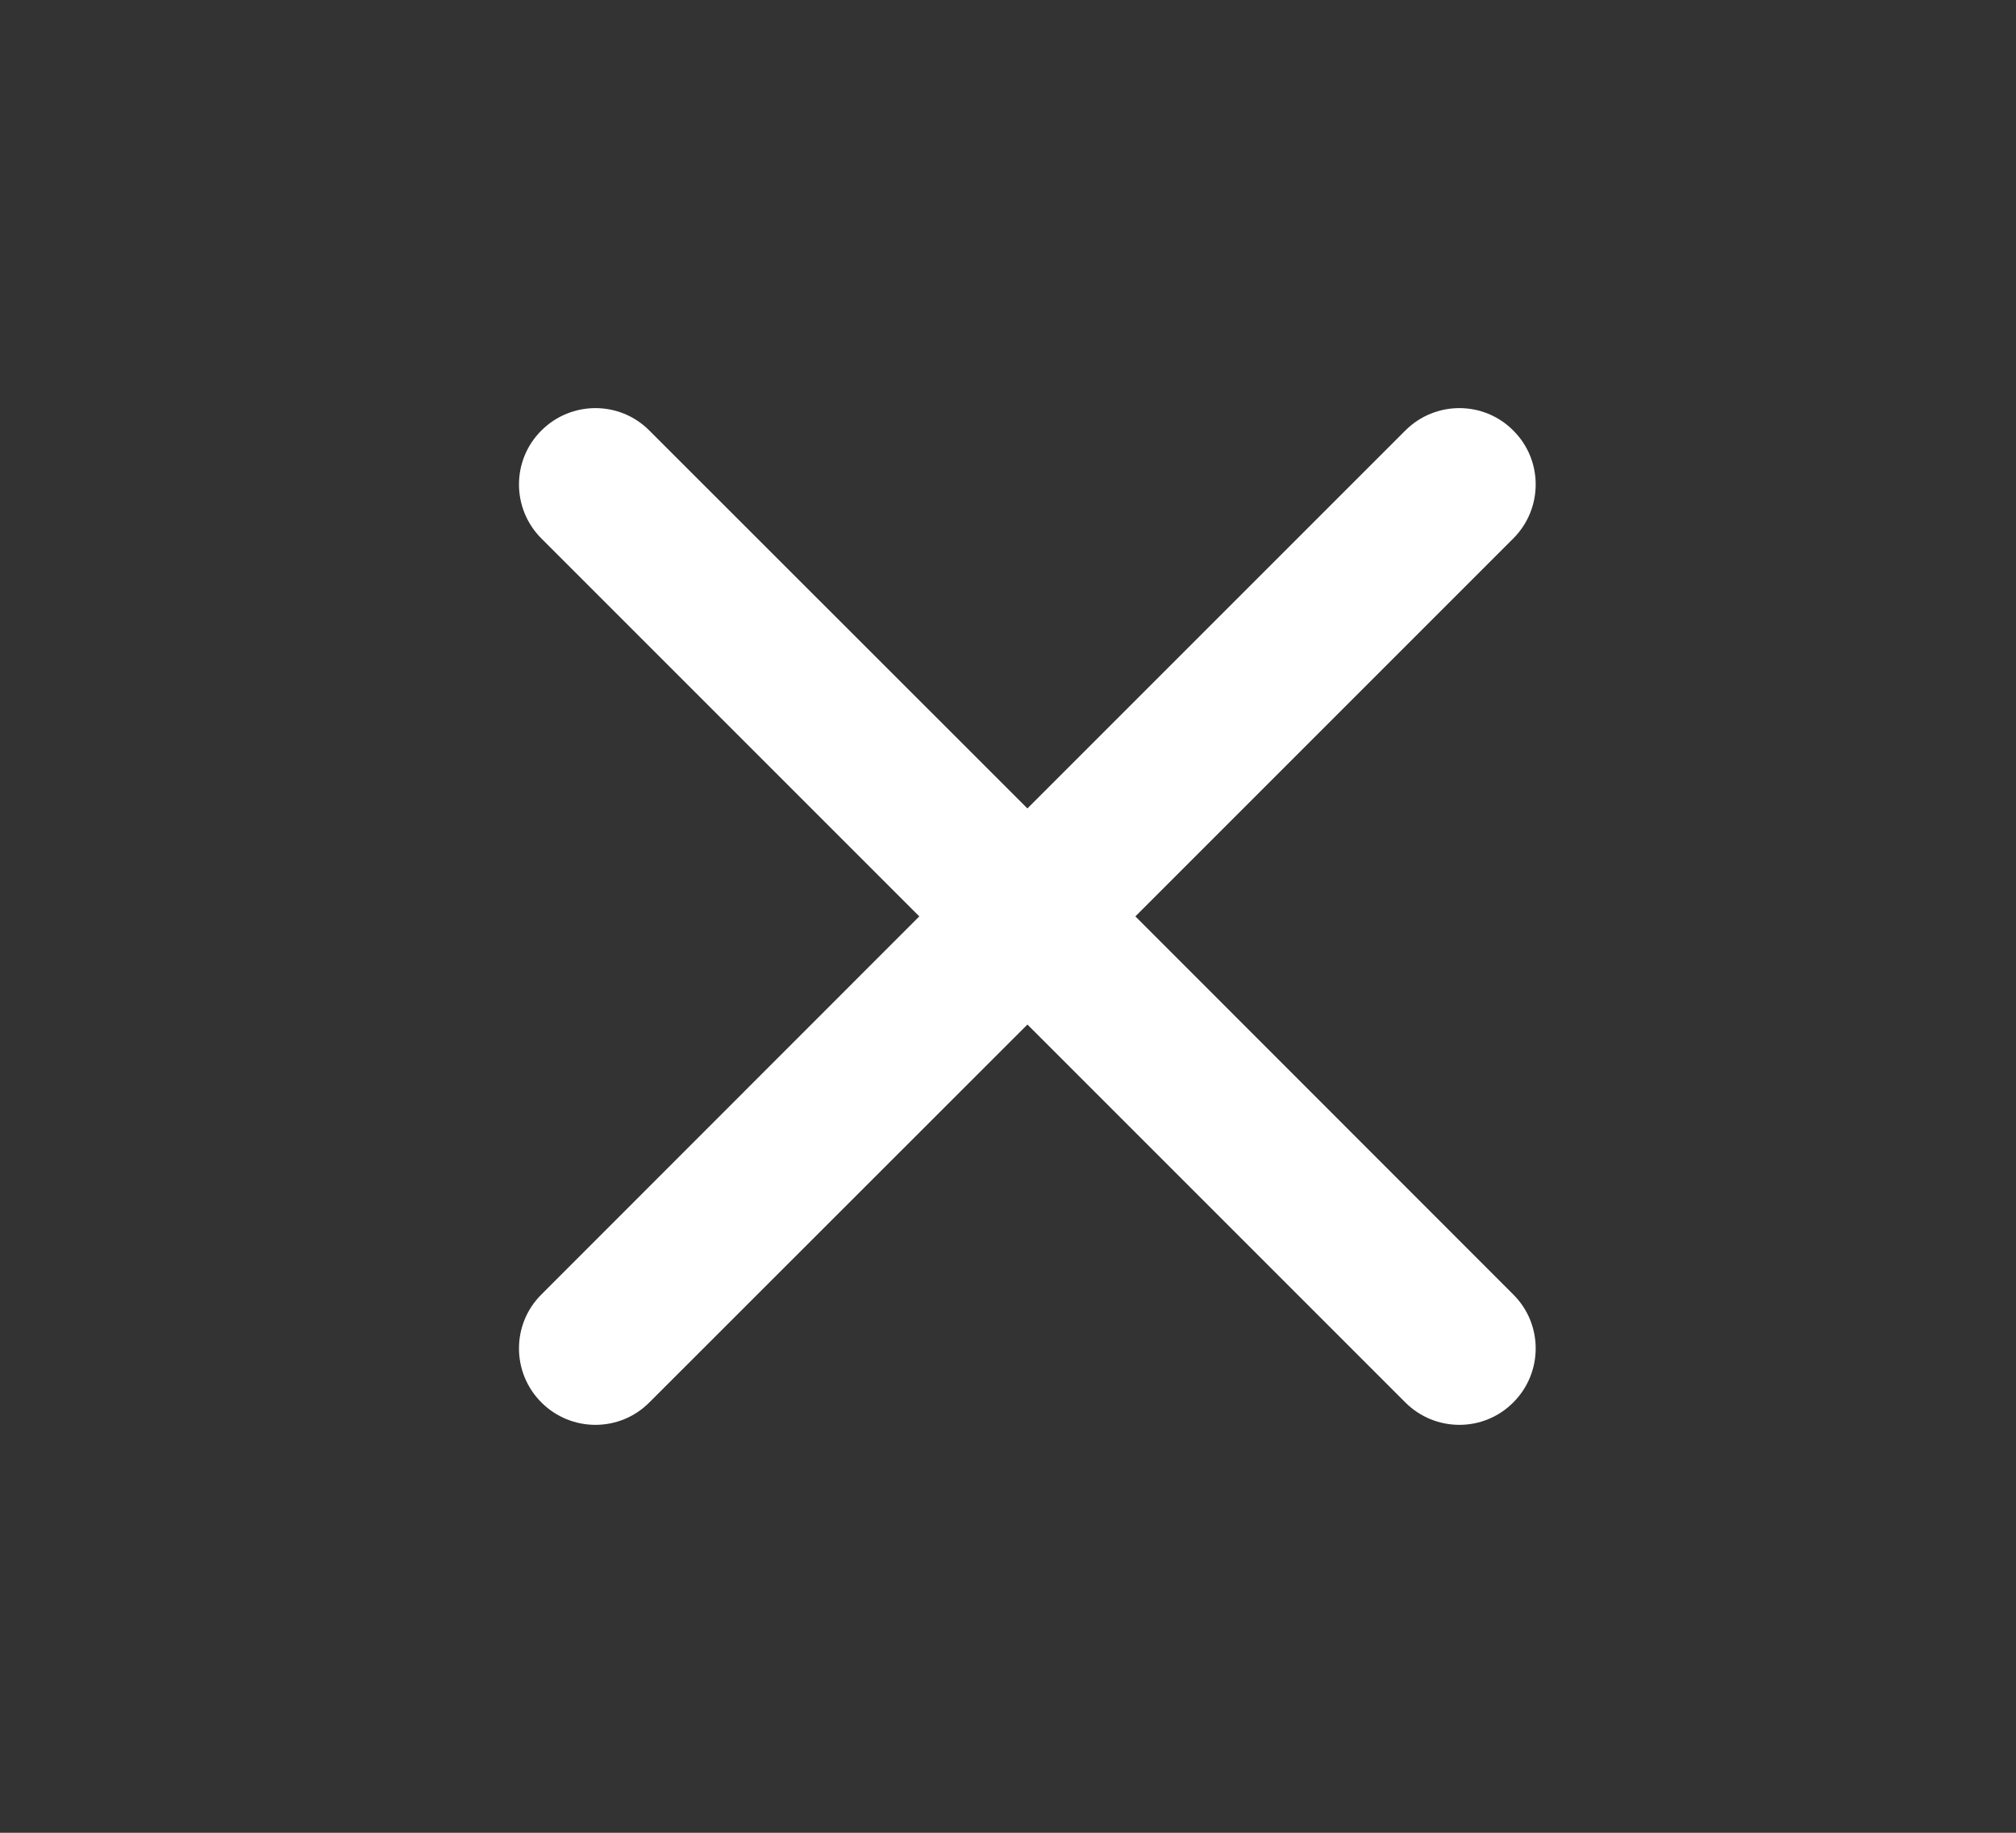 <svg width="11" height="10" viewBox="0 0 11 10" fill="none" xmlns="http://www.w3.org/2000/svg">
<rect x="0" y="0" width="11" height="10" fill="#333333" stroke="none"/>
<g id="icon_close">
<path id="Union" d="M7.668 7.652C7.831 7.815 8.095 7.815 8.257 7.652C8.42 7.489 8.42 7.225 8.257 7.063L6.195 5L8.257 2.938C8.42 2.775 8.42 2.511 8.257 2.349C8.095 2.186 7.831 2.186 7.668 2.349L5.606 4.411L3.543 2.349C3.381 2.186 3.117 2.186 2.954 2.349C2.791 2.511 2.791 2.775 2.954 2.938L5.016 5L2.954 7.063C2.791 7.225 2.791 7.489 2.954 7.652C3.117 7.815 3.381 7.815 3.543 7.652L5.606 5.59L7.668 7.652Z" fill="white"/>
</g>
</svg>
